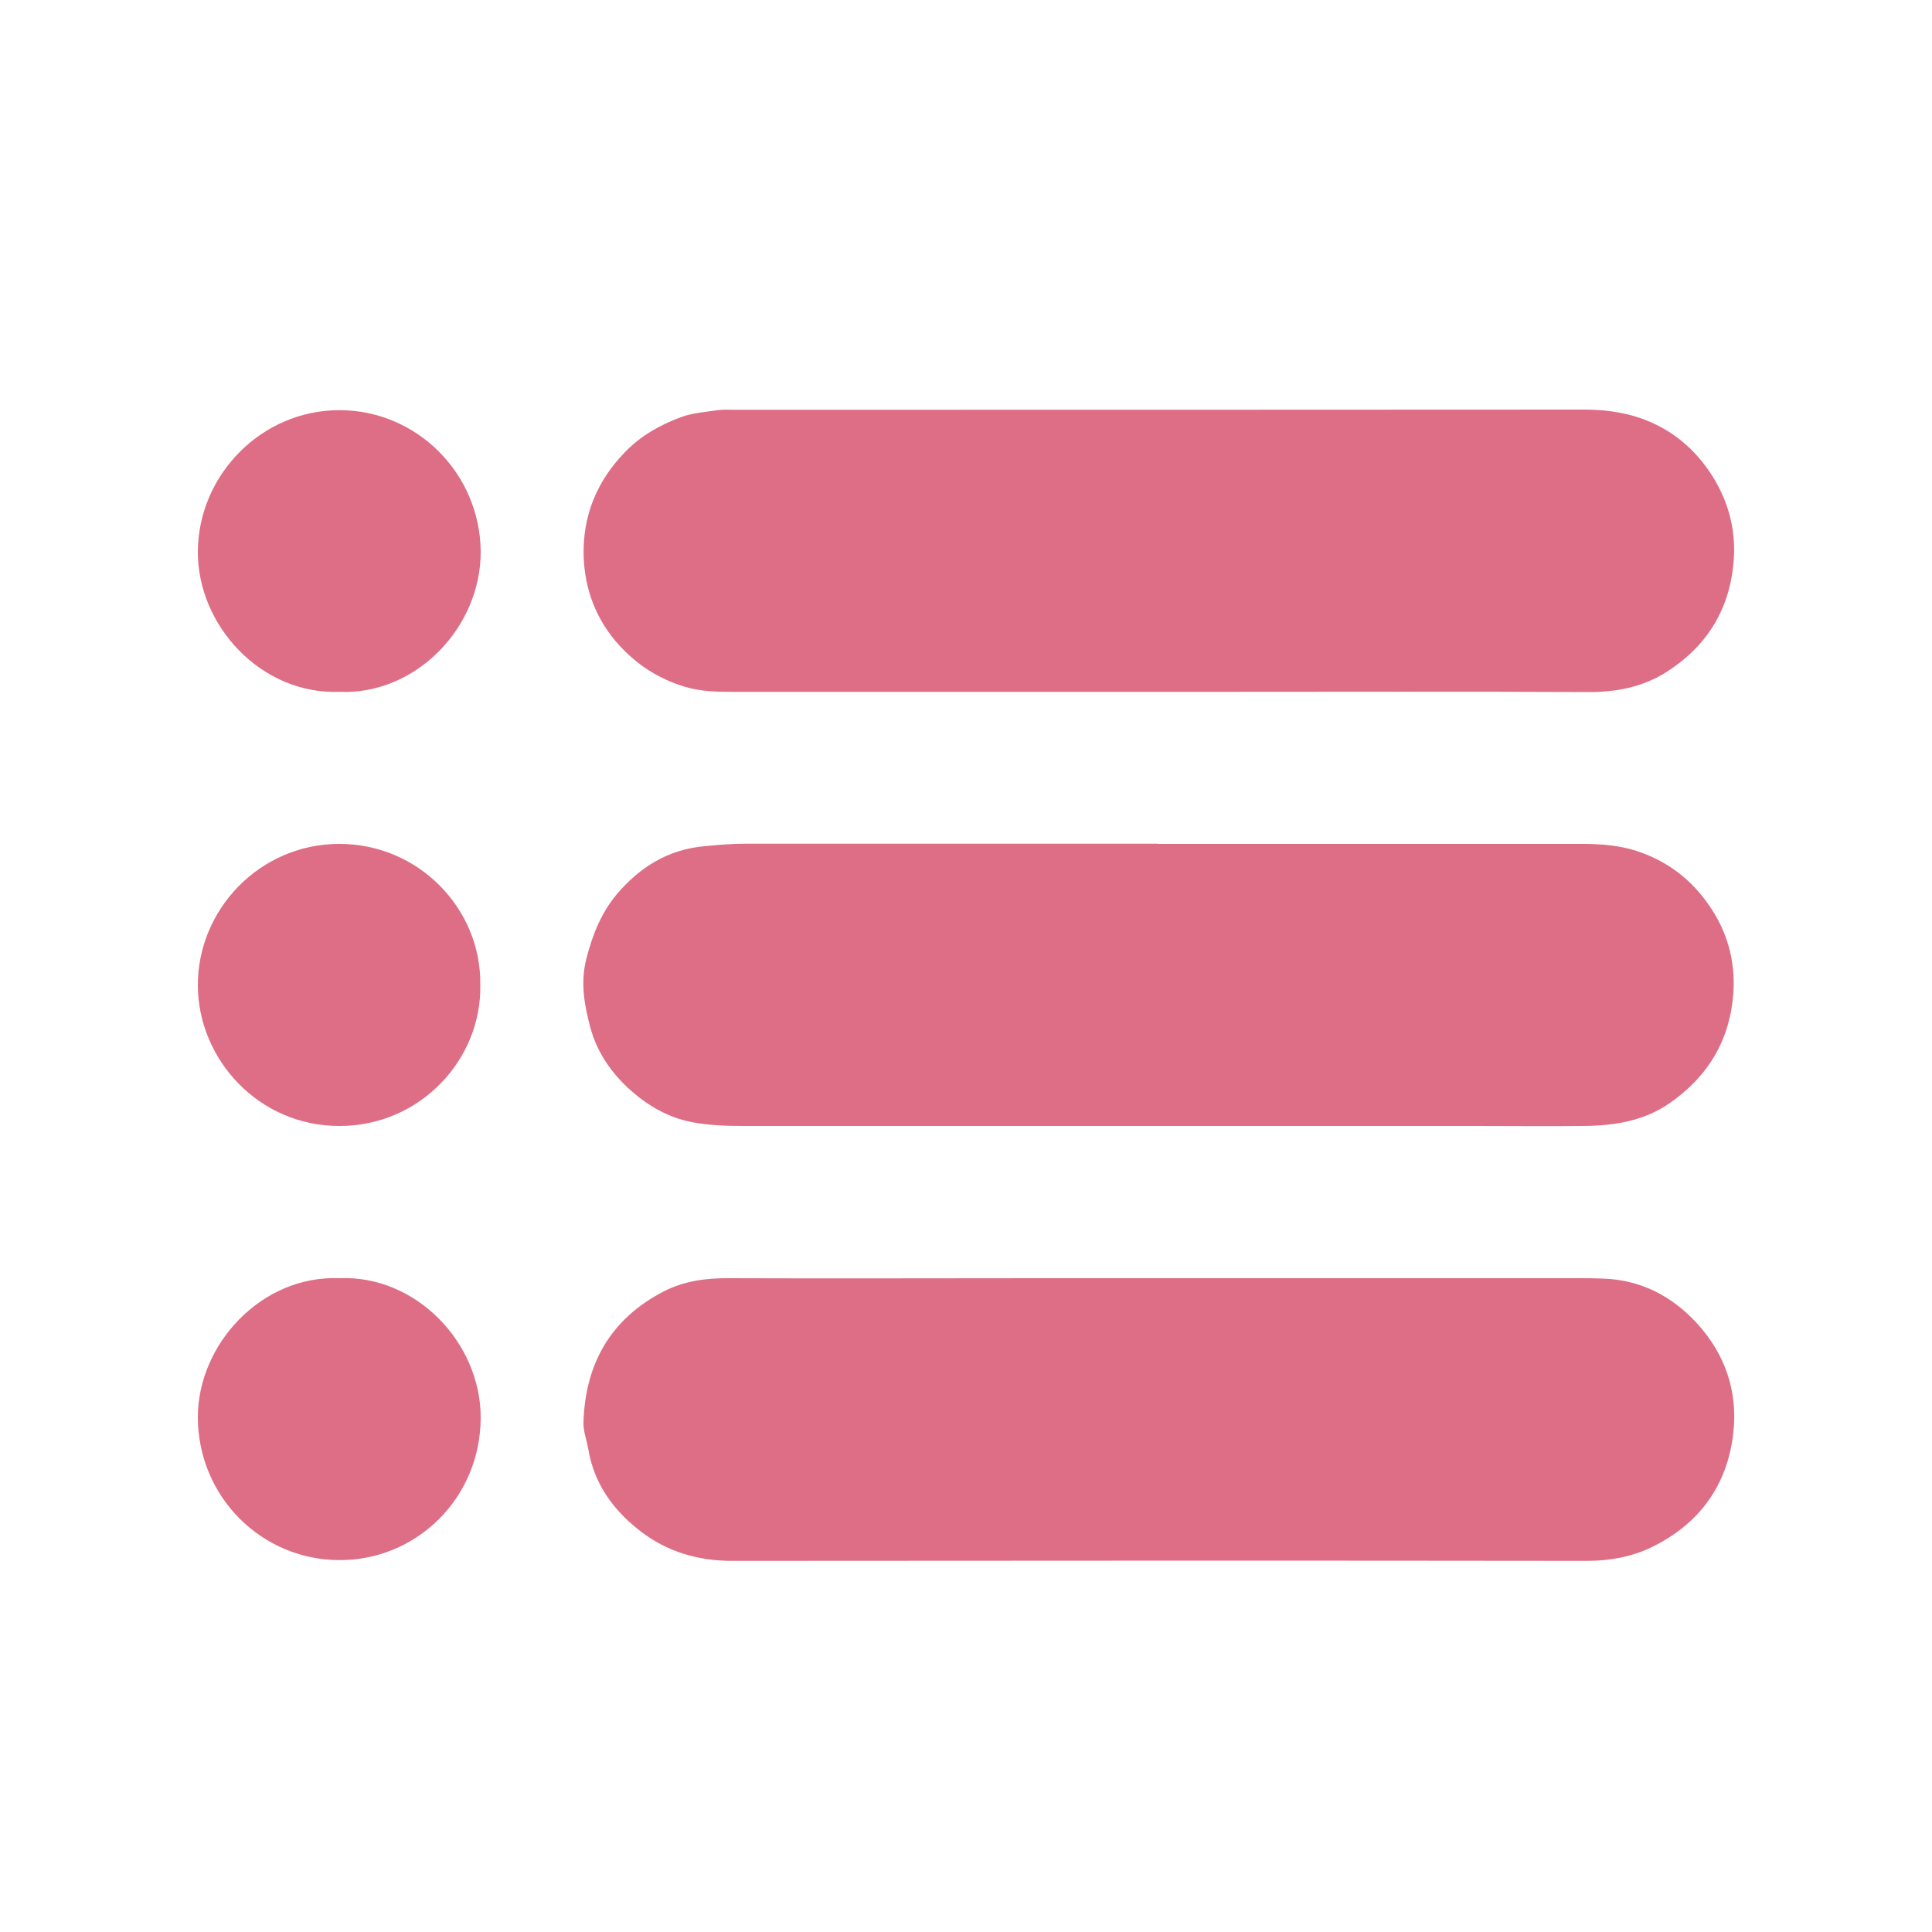 <?xml version="1.0" encoding="UTF-8"?><svg id="uuid-5005abc6-3f2b-4bb6-924c-3c7b50349e32" xmlns="http://www.w3.org/2000/svg" viewBox="0 0 100 100"><path d="M59.94,35.81c-7.33,0-14.66,0-21.98,0-.84,0-1.66-.01-2.5-.26-1.35-.4-2.47-1.13-3.39-2.13-1.19-1.29-1.81-2.9-1.86-4.63-.06-2.06.67-3.88,2.14-5.39.82-.85,1.82-1.41,2.9-1.81.59-.22,1.25-.26,1.89-.36.29-.04.6-.02.89-.02,14.66,0,29.31,0,43.97-.01,1.21,0,2.38.18,3.46.66,1.35.59,2.43,1.58,3.21,2.84.77,1.25,1.15,2.62,1.08,4.1-.14,2.59-1.31,4.59-3.49,5.98-1.24.79-2.62,1.05-4.09,1.04-6.33-.03-12.67-.01-19-.01-1.07,0-2.14,0-3.2,0Z" style="fill:#de6e85; stroke-width:0px;"/><path d="M60.01,66.16c7.23,0,14.46,0,21.69,0,.42,0,.84,0,1.27.02,1.96.06,3.57.91,4.86,2.31,1.45,1.58,2.12,3.5,1.89,5.64-.3,2.77-1.79,4.78-4.27,5.97-1,.48-2.14.69-3.3.69-14.76-.02-29.52-.01-44.27,0-1.75,0-3.36-.47-4.75-1.55-1.39-1.08-2.38-2.44-2.68-4.23-.08-.46-.26-.92-.25-1.38.09-3.05,1.41-5.37,4.16-6.79,1.05-.54,2.19-.69,3.37-.68,5.37.02,10.73,0,16.1,0,2.06,0,4.12,0,6.19,0Z" style="fill:#de6e85; stroke-width:0px;"/><path d="M59.93,43.68c7.33,0,14.66,0,21.98,0,1.01,0,2.02.08,2.99.43,1.49.53,2.66,1.45,3.54,2.72.95,1.35,1.39,2.89,1.28,4.55-.17,2.44-1.3,4.33-3.3,5.72-1.34.93-2.86,1.16-4.43,1.18-1.91.02-3.83,0-5.74,0-12.62,0-25.24,0-37.86,0-.87,0-1.75-.04-2.59-.2-1.18-.23-2.22-.82-3.12-1.61-1.01-.89-1.77-1.98-2.12-3.27-.31-1.16-.53-2.32-.21-3.58.32-1.24.76-2.36,1.58-3.34,1.19-1.4,2.65-2.31,4.52-2.48.72-.07,1.43-.13,2.15-.13,7.1,0,14.21,0,21.31,0Z" style="fill:#de6e85; stroke-width:0px;"/><path d="M17.57,35.81c-4.06.15-7.36-3.44-7.33-7.29.04-3.95,3.29-7.28,7.31-7.29,4.01-.01,7.29,3.26,7.33,7.3.03,3.93-3.35,7.45-7.31,7.28Z" style="fill:#de6e85; stroke-width:0px;"/><path d="M17.55,66.16c3.97-.18,7.35,3.34,7.33,7.24-.02,4.17-3.35,7.38-7.34,7.35-3.99-.02-7.28-3.25-7.3-7.38-.01-3.78,3.29-7.37,7.31-7.21Z" style="fill:#de6e85; stroke-width:0px;"/><path d="M24.86,50.97c.08,3.87-3.12,7.32-7.3,7.31-4.19,0-7.3-3.46-7.32-7.26-.02-3.91,3.17-7.33,7.31-7.34,4.12-.01,7.36,3.36,7.31,7.28Z" style="fill:#de6e85; stroke-width:0px;"/></svg>